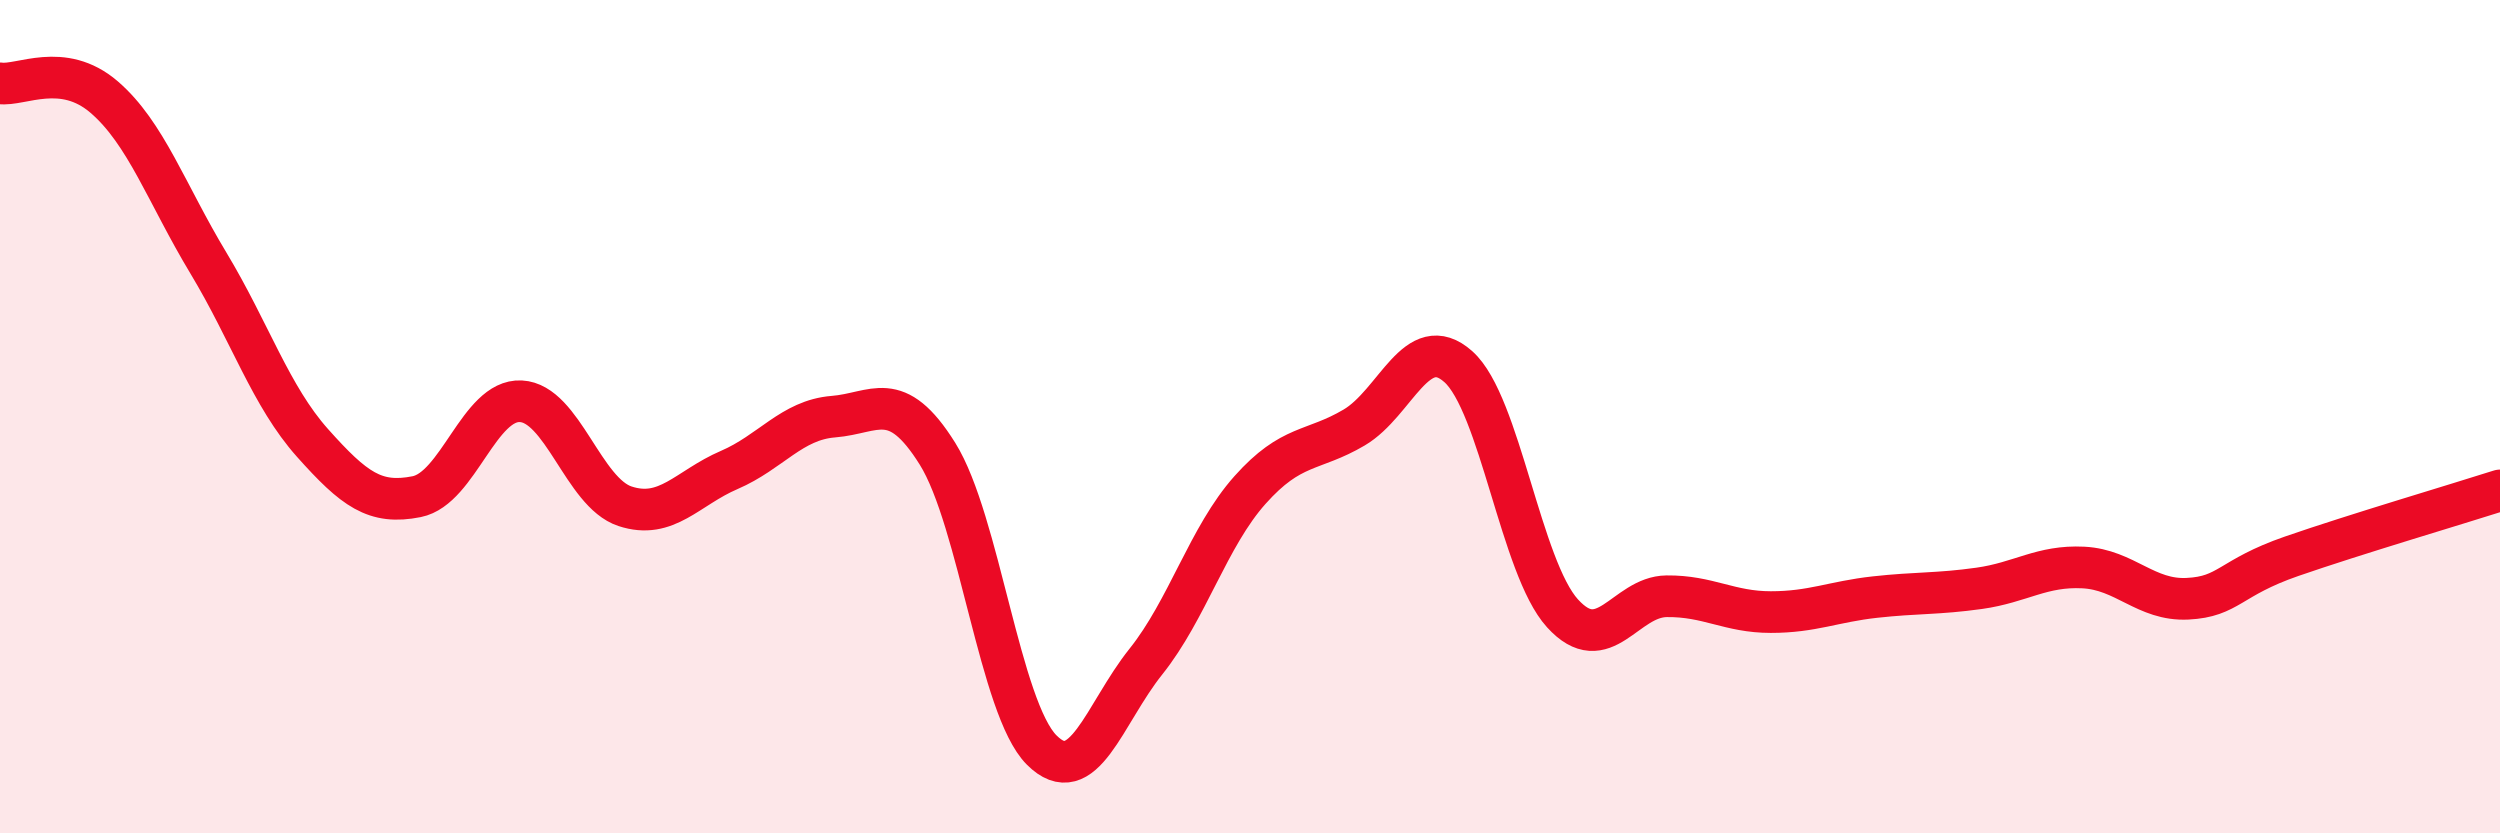 
    <svg width="60" height="20" viewBox="0 0 60 20" xmlns="http://www.w3.org/2000/svg">
      <path
        d="M 0,2 C 0.5,2.07 1.5,1.47 2.5,2.33 C 3.5,3.19 4,4.65 5,6.31 C 6,7.97 6.5,9.51 7.5,10.63 C 8.5,11.75 9,12.12 10,11.92 C 11,11.72 11.5,9.58 12.5,9.63 C 13.5,9.68 14,11.82 15,12.15 C 16,12.48 16.5,11.71 17.5,11.28 C 18.5,10.85 19,10.08 20,10 C 21,9.92 21.5,9.29 22.5,10.89 C 23.5,12.49 24,17 25,18 C 26,19 26.5,17.13 27.5,15.88 C 28.5,14.63 29,12.88 30,11.76 C 31,10.64 31.5,10.85 32.5,10.26 C 33.5,9.67 34,7.91 35,8.8 C 36,9.69 36.5,13.62 37.5,14.72 C 38.5,15.82 39,14.32 40,14.31 C 41,14.3 41.5,14.69 42.5,14.69 C 43.5,14.69 44,14.44 45,14.33 C 46,14.22 46.5,14.26 47.5,14.12 C 48.5,13.98 49,13.57 50,13.62 C 51,13.67 51.5,14.42 52.5,14.37 C 53.5,14.32 53.5,13.87 55,13.35 C 56.5,12.83 59,12.09 60,11.77L60 20L0 20Z"
        fill="#EB0A25"
        opacity="0.1"
        stroke-linecap="round"
        stroke-linejoin="round"
      />
      <path
        d="M 0,2 C 0.5,2.07 1.5,1.47 2.5,2.33 C 3.5,3.19 4,4.65 5,6.31 C 6,7.97 6.5,9.51 7.5,10.63 C 8.5,11.75 9,12.12 10,11.92 C 11,11.72 11.5,9.58 12.5,9.63 C 13.5,9.68 14,11.82 15,12.15 C 16,12.48 16.5,11.71 17.5,11.28 C 18.5,10.85 19,10.08 20,10 C 21,9.92 21.5,9.29 22.5,10.89 C 23.5,12.49 24,17 25,18 C 26,19 26.5,17.13 27.5,15.88 C 28.5,14.63 29,12.88 30,11.76 C 31,10.64 31.5,10.85 32.5,10.26 C 33.5,9.67 34,7.91 35,8.8 C 36,9.69 36.5,13.62 37.5,14.72 C 38.5,15.82 39,14.32 40,14.31 C 41,14.3 41.5,14.69 42.5,14.69 C 43.5,14.69 44,14.44 45,14.33 C 46,14.22 46.5,14.26 47.5,14.12 C 48.5,13.98 49,13.57 50,13.62 C 51,13.67 51.5,14.42 52.5,14.37 C 53.5,14.32 53.5,13.87 55,13.35 C 56.5,12.83 59,12.09 60,11.77"
        stroke="#EB0A25"
        stroke-width="1"
        fill="none"
        stroke-linecap="round"
        stroke-linejoin="round"
      />
    </svg>
  